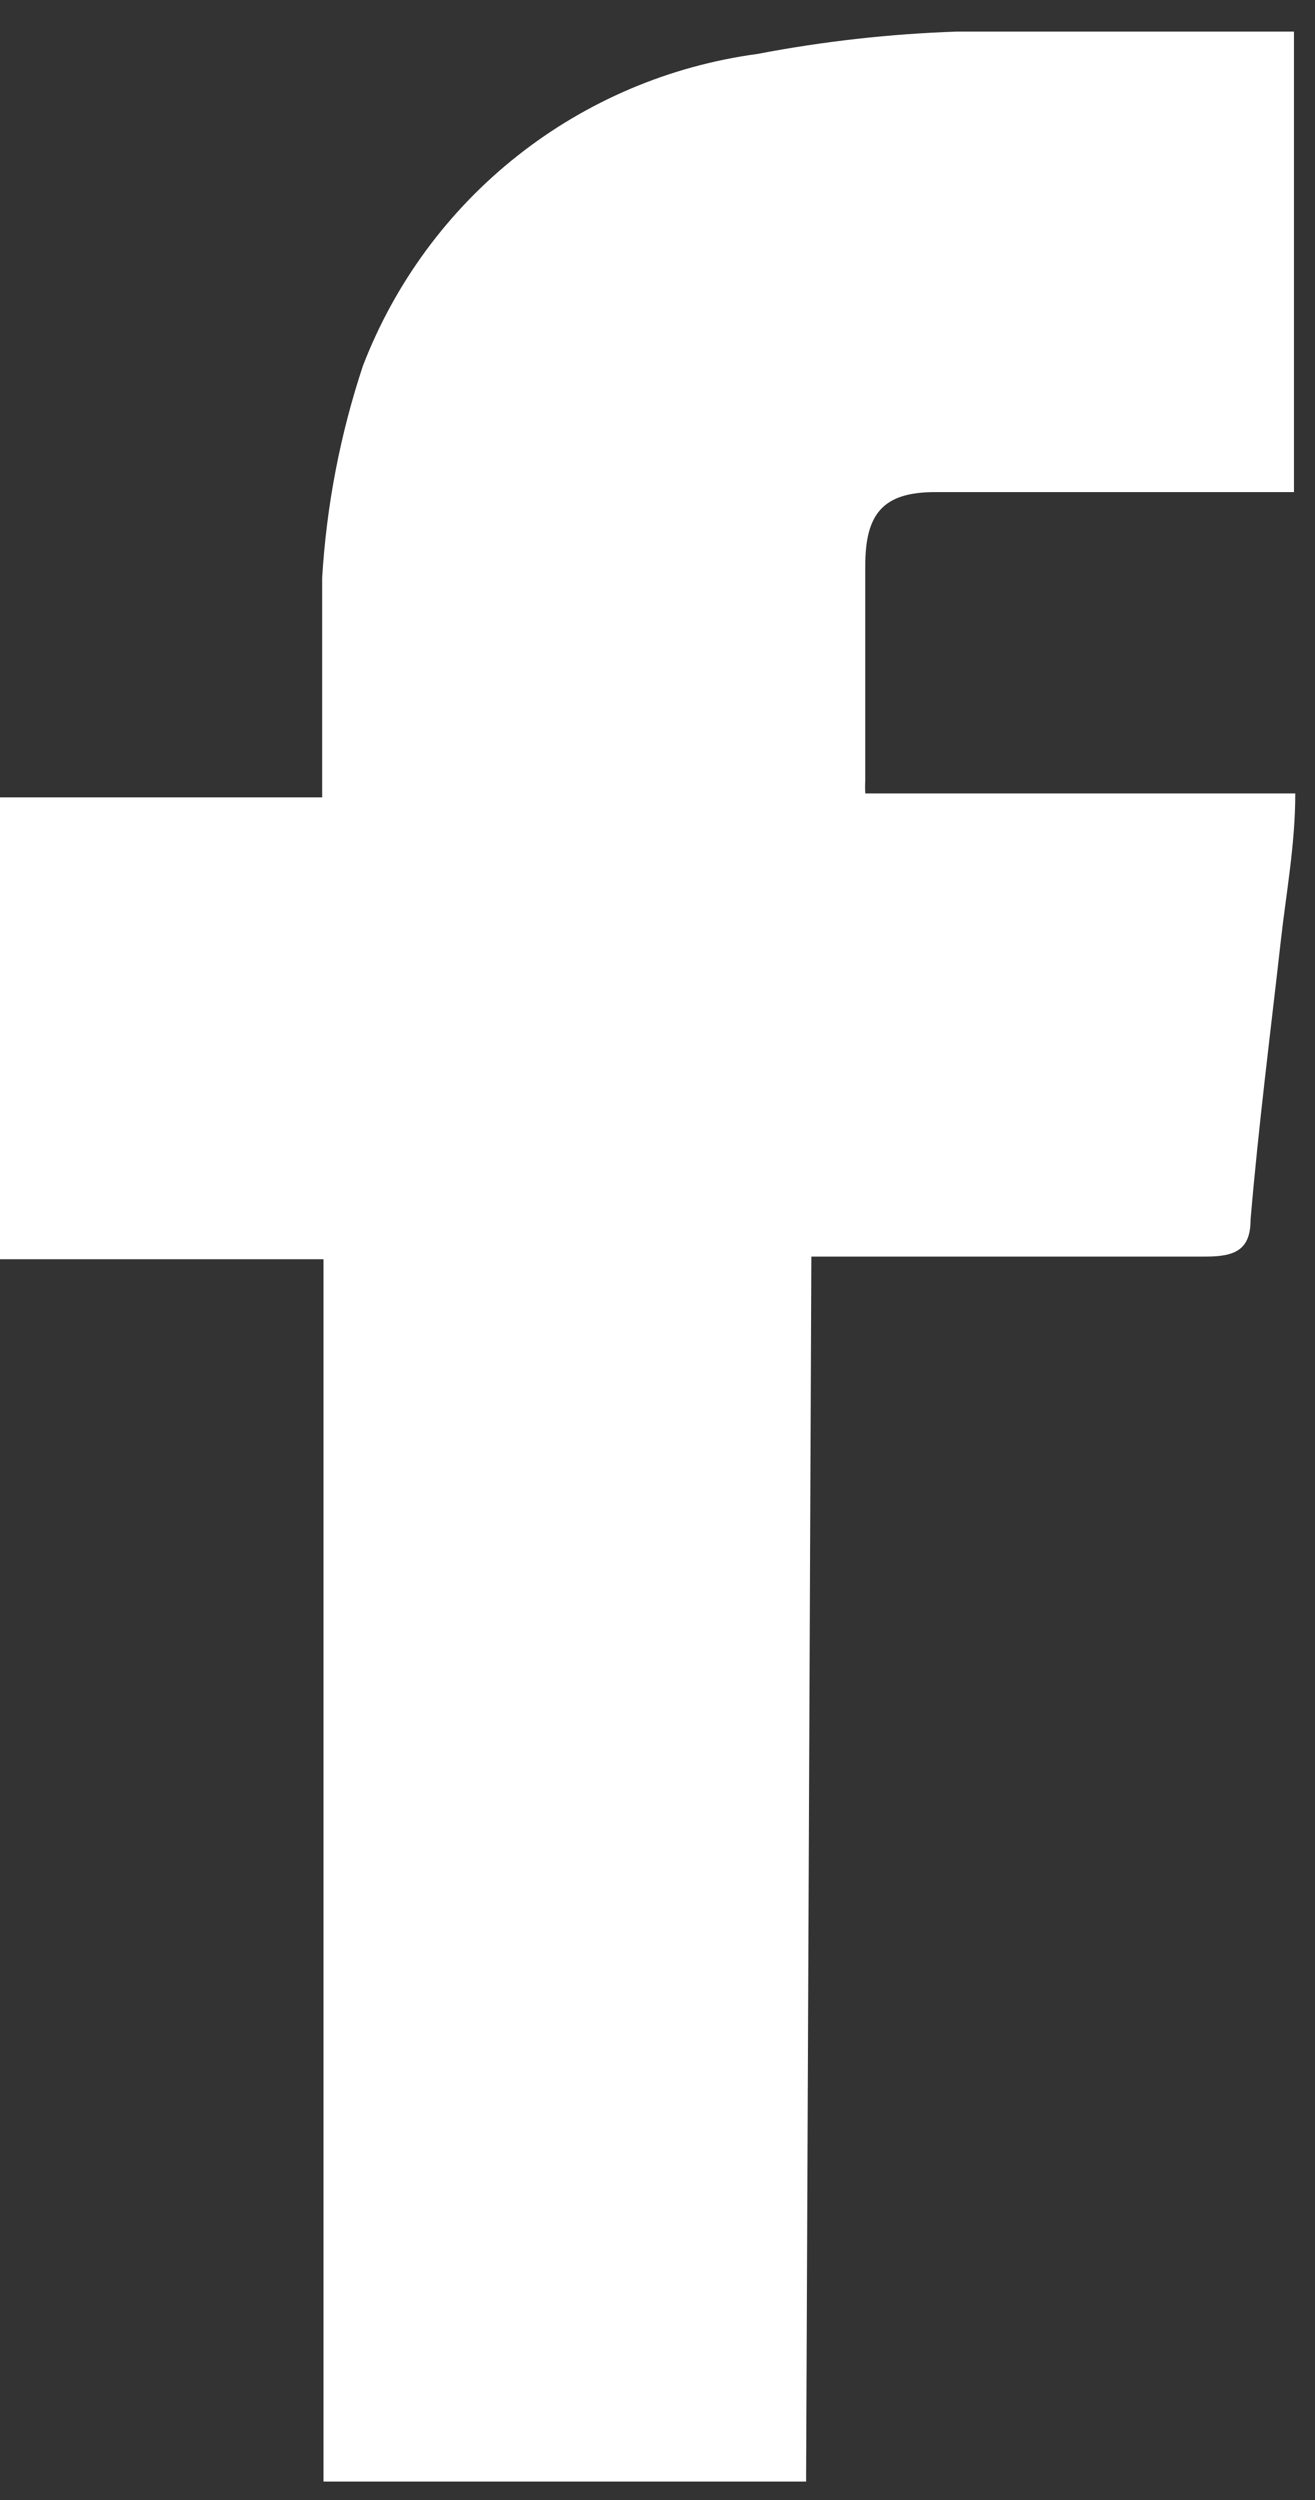 <svg width="10" height="19" viewBox="0 0 10 19" fill="none" xmlns="http://www.w3.org/2000/svg">
<rect x="0" y="0" width="10" height="19" fill="#333333" stroke="none"/>
<path d="M6.13 18.86H2.46V9.57H0V6.06H2.45C2.45 5.48 2.45 4.93 2.45 4.39C2.483 3.842 2.587 3.301 2.76 2.78C3.002 2.152 3.407 1.601 3.935 1.184C4.463 0.767 5.093 0.5 5.76 0.41C6.261 0.314 6.77 0.257 7.28 0.24C8.13 0.24 8.98 0.24 9.84 0.24V3.74H9.11C8.44 3.74 7.77 3.74 7.11 3.74C6.71 3.74 6.58 3.91 6.58 4.3C6.58 4.85 6.58 5.39 6.58 5.93C6.578 5.963 6.578 5.997 6.58 6.03H9.85C9.85 6.42 9.78 6.79 9.74 7.15C9.66 7.86 9.57 8.56 9.51 9.27C9.51 9.5 9.39 9.55 9.17 9.55H6.17L6.13 18.86Z" fill="#fff"/>
</svg>
